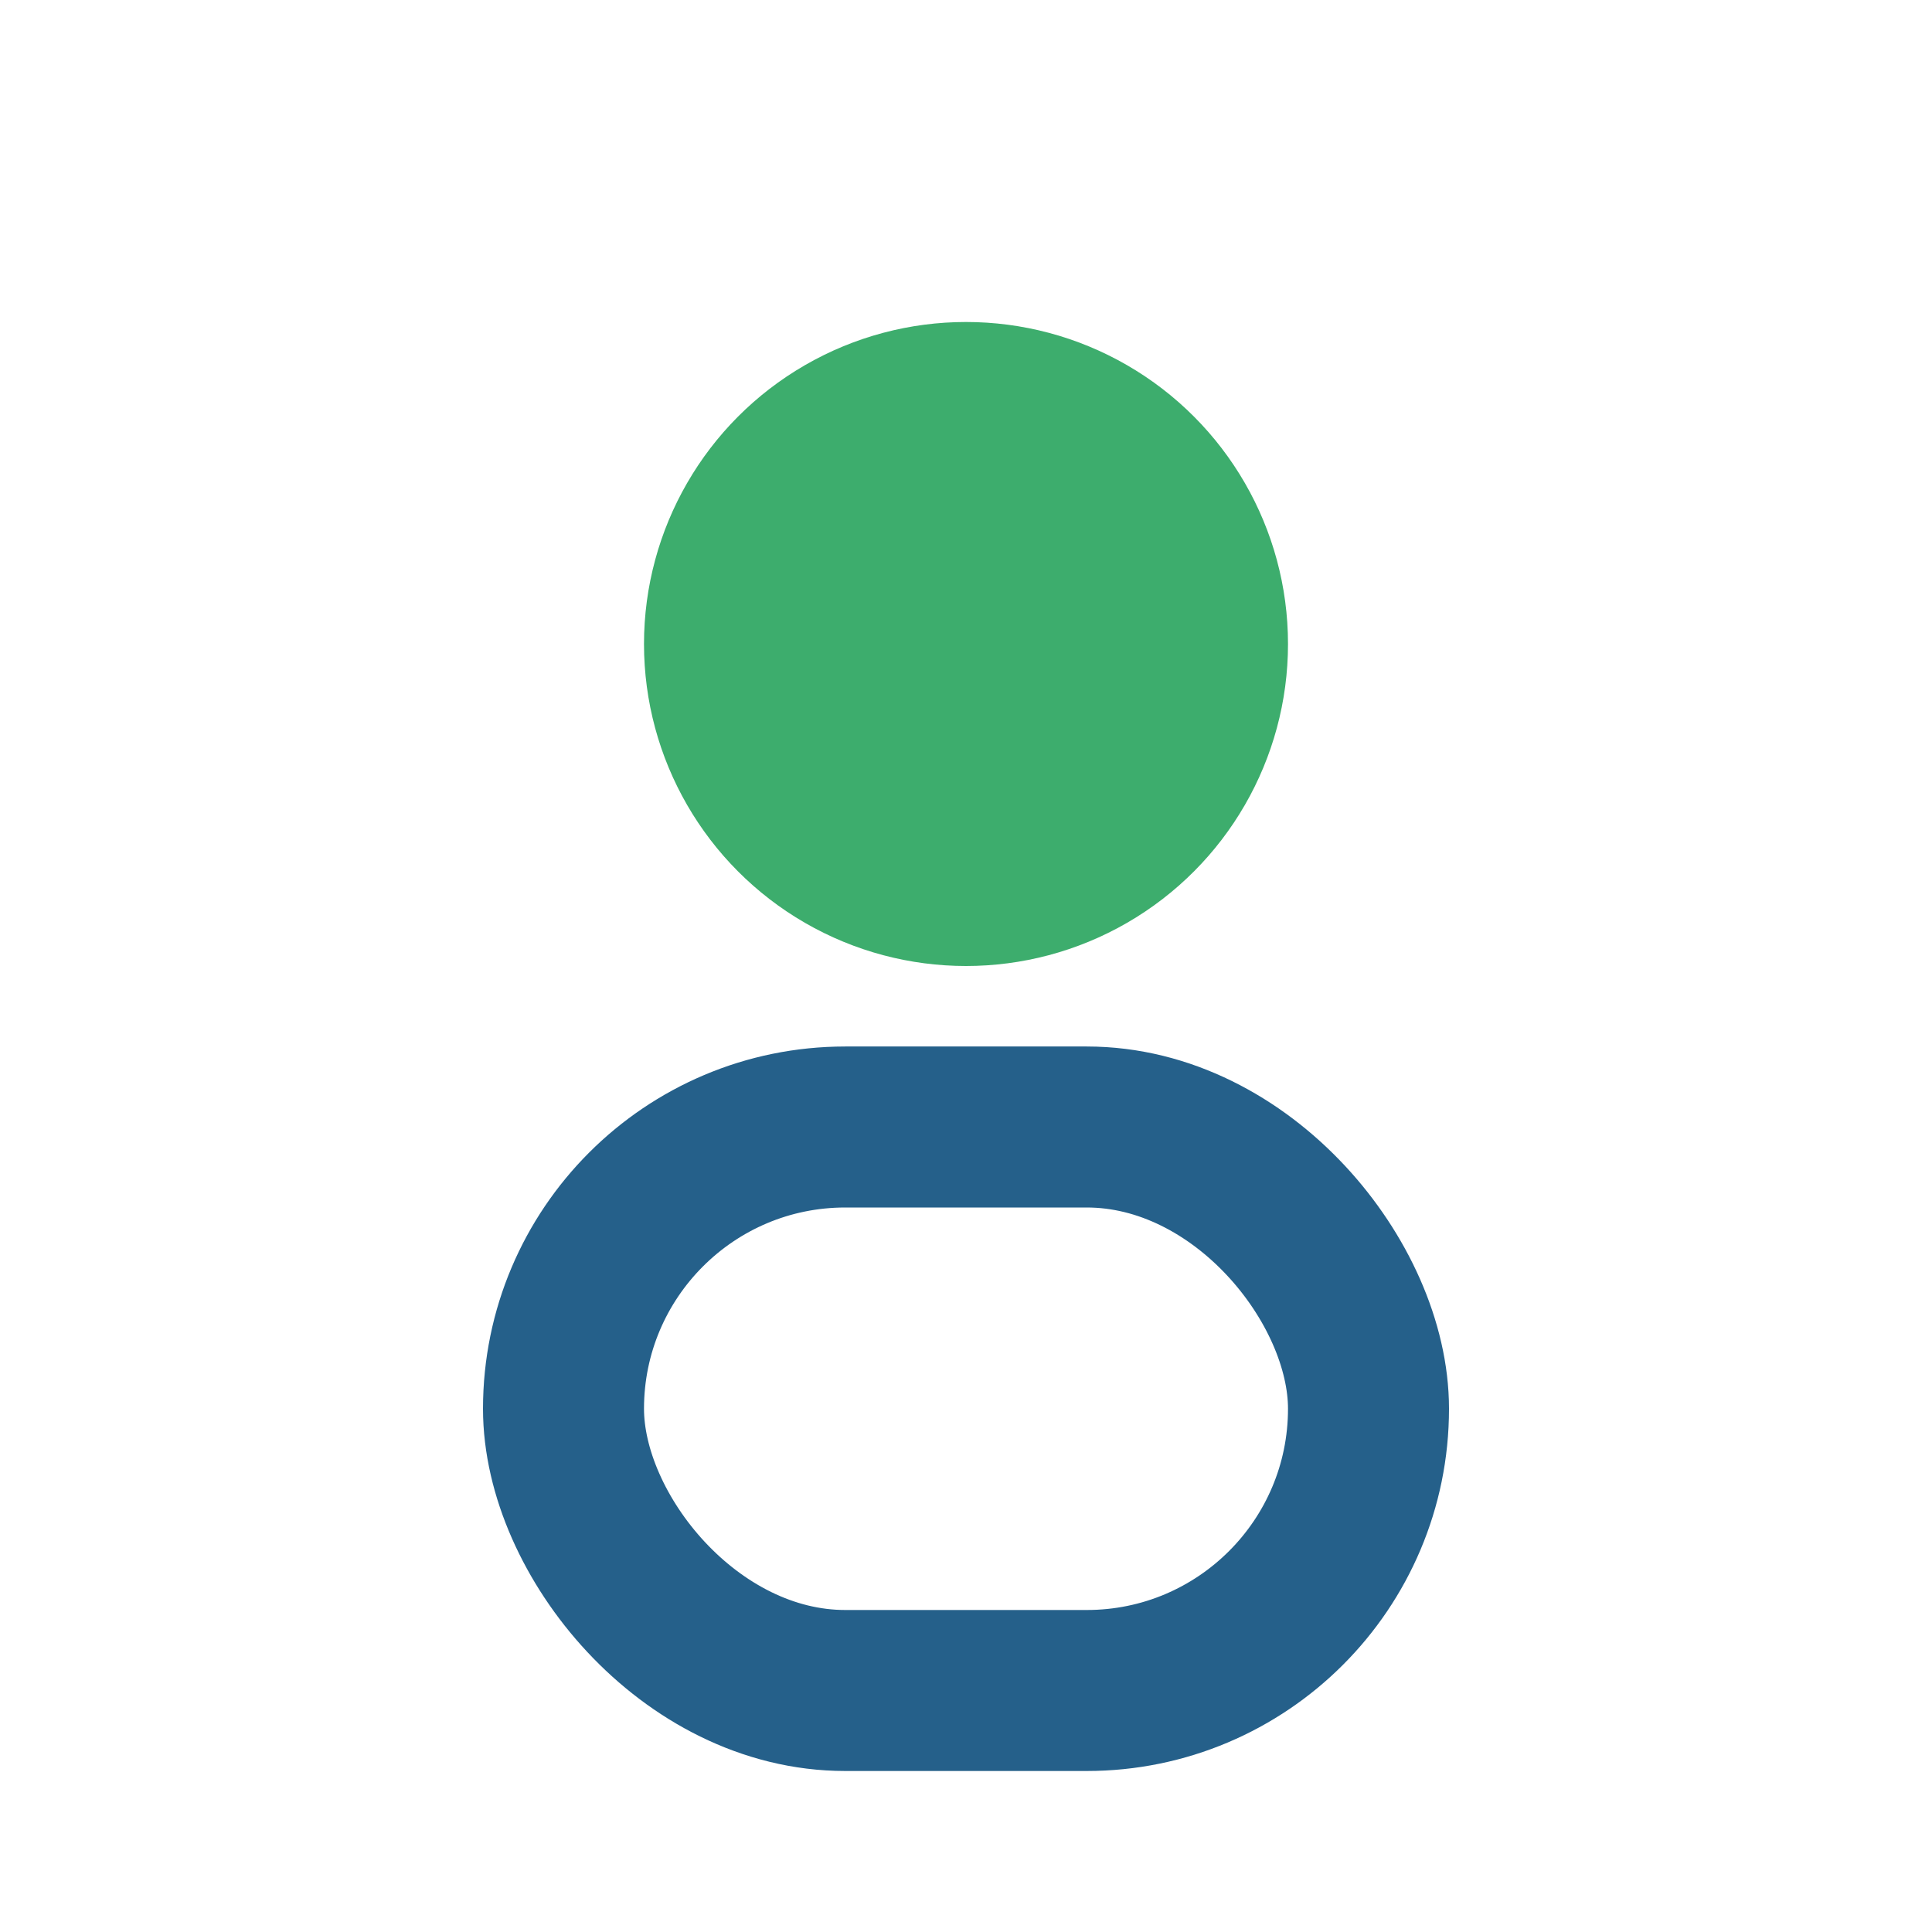 <?xml version="1.0" encoding="UTF-8"?>
<svg xmlns="http://www.w3.org/2000/svg" width="24" height="24" viewBox="0 0 24 24"><circle cx="12" cy="8" r="4" fill="#3dad6d"/><rect x="7" y="14" width="10" height="7" rx="3.5" fill="none" stroke="#25608a" stroke-width="2"/></svg>